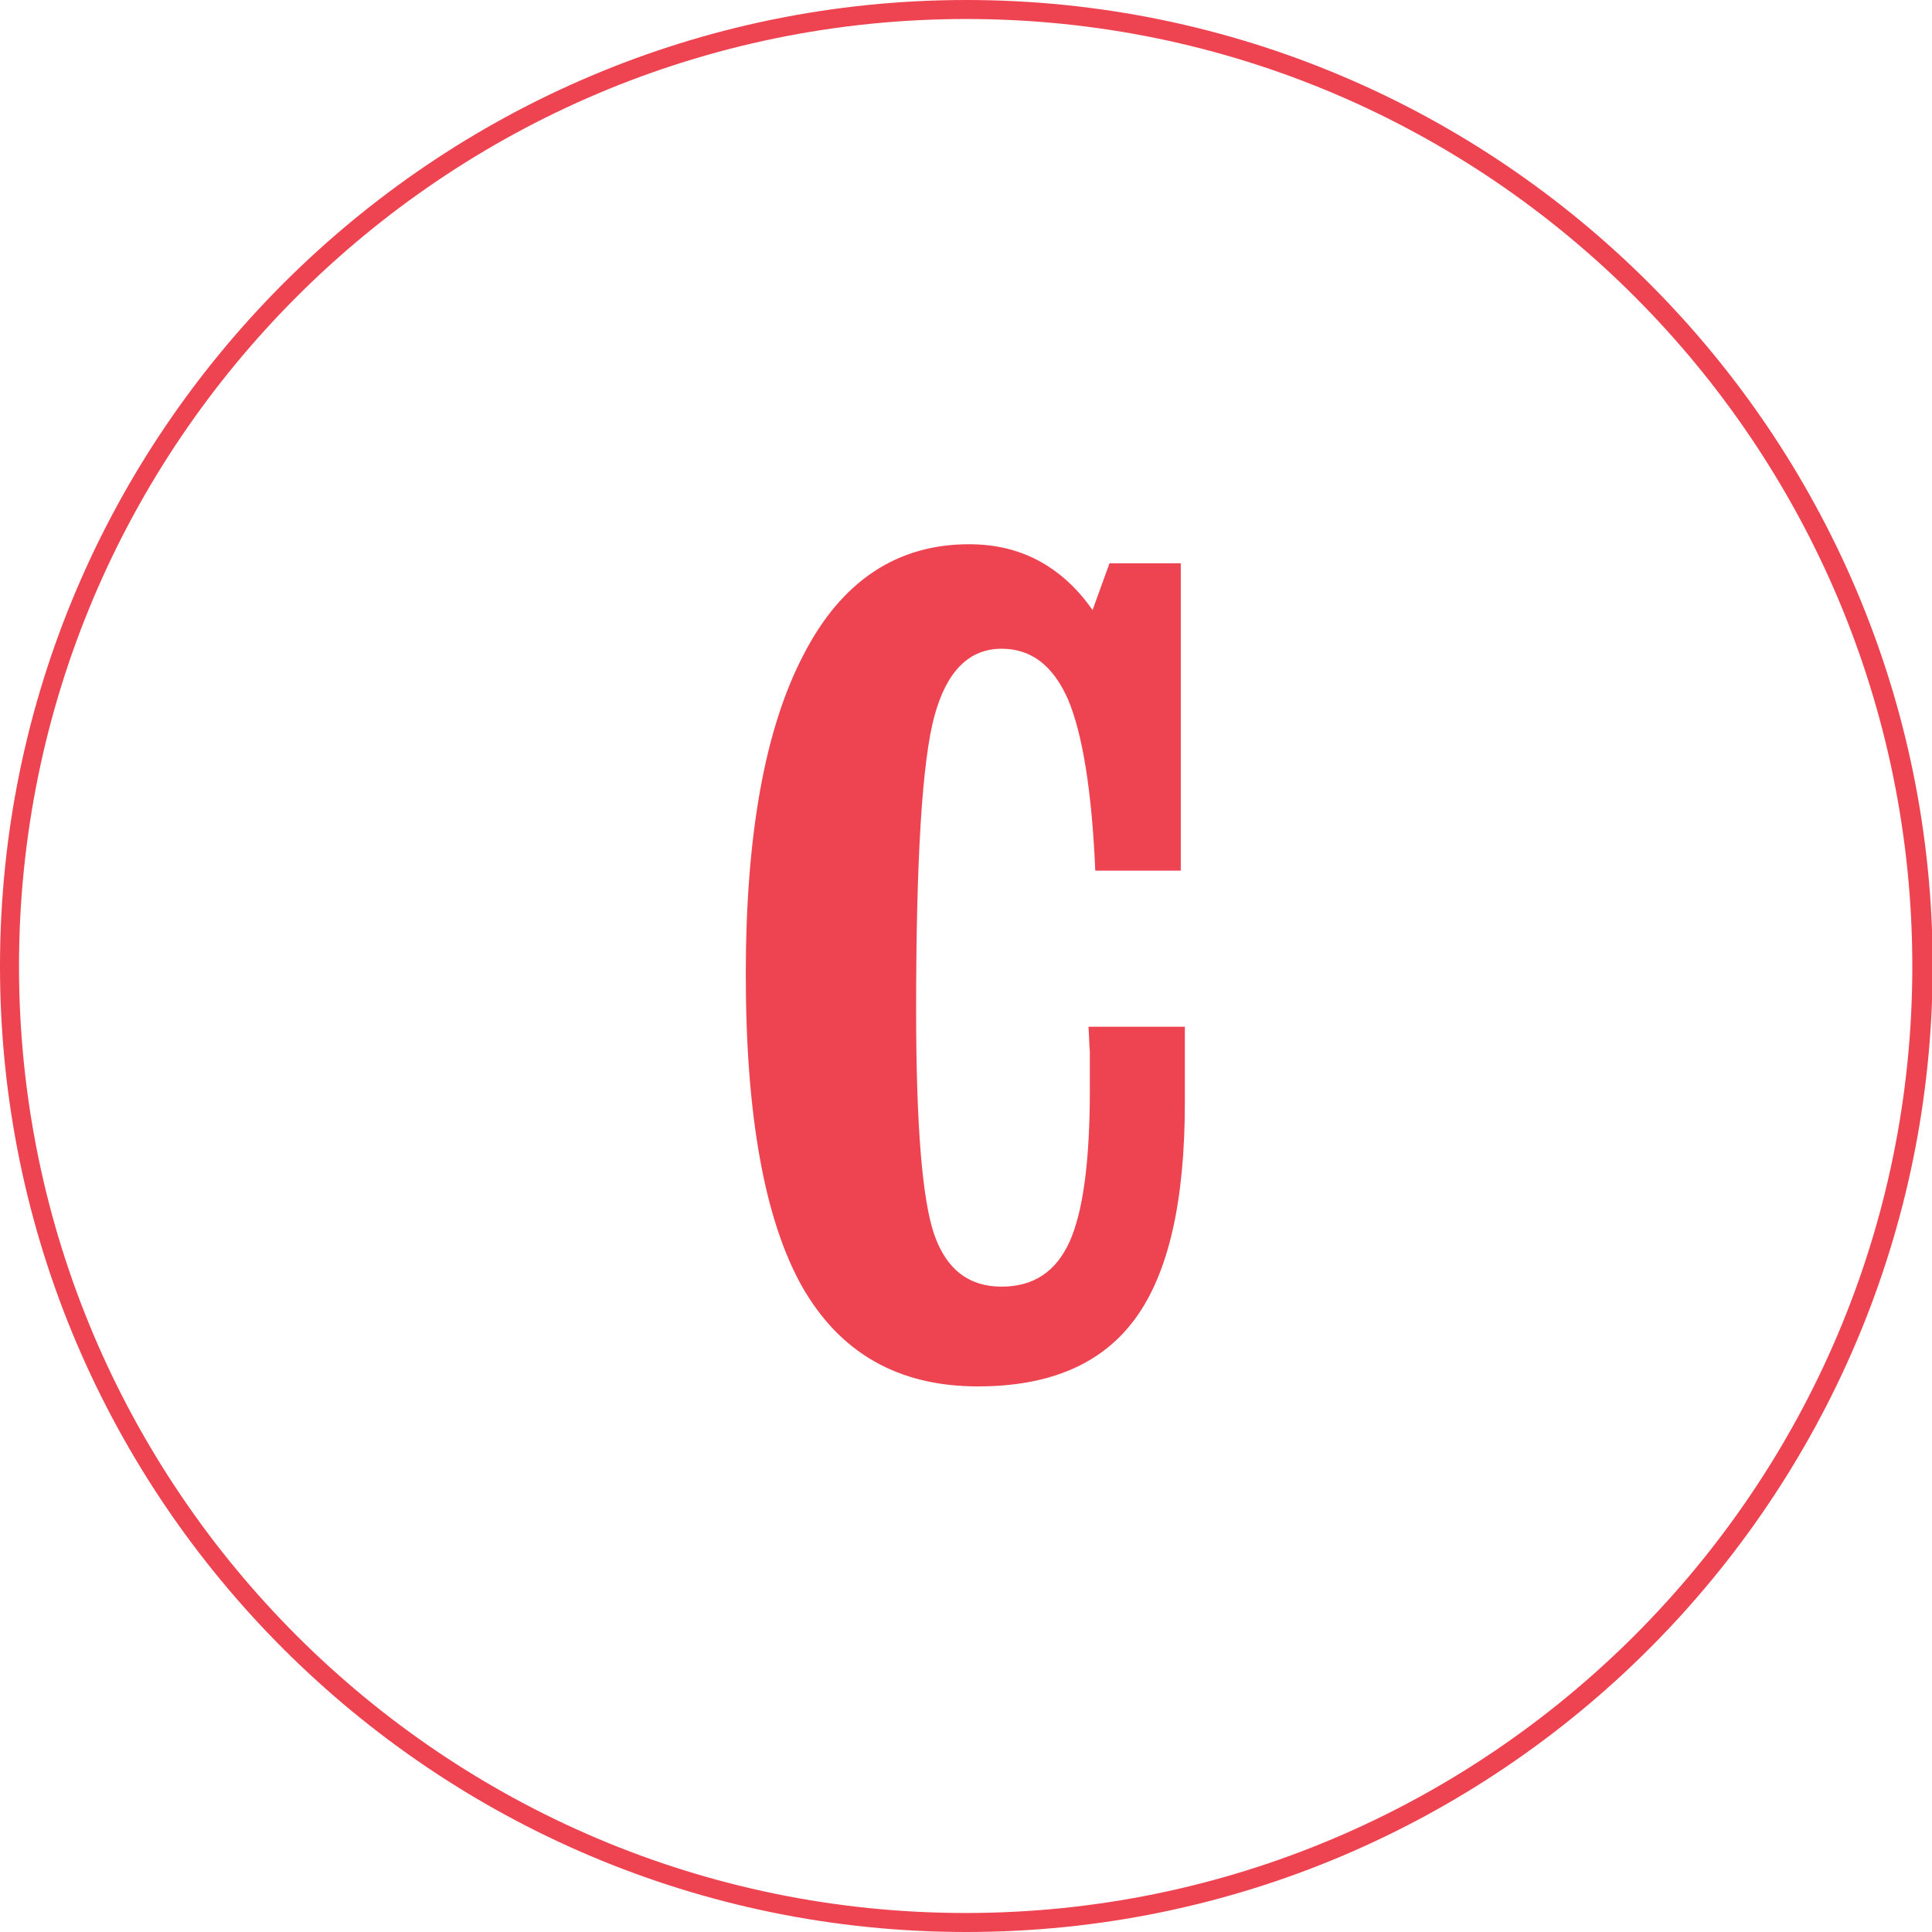 <svg xmlns="http://www.w3.org/2000/svg" xmlns:xlink="http://www.w3.org/1999/xlink" id="Layer_1" x="0px" y="0px" viewBox="0 0 284.7 284.7" style="enable-background:new 0 0 284.7 284.7;" xml:space="preserve"><style type="text/css">	.st0{fill:#EE4350;}</style><g>	<g>		<g>			<path class="st0" d="M160.4,151.3h14.2v11.2c0,14.5-2.4,25.1-7.3,31.8c-4.9,6.7-12.6,10-23.2,10c-11.7,0-20.3-4.9-25.9-14.7    c-5.5-9.8-8.3-25.1-8.3-46c0-20.5,2.8-36.2,8.5-47.1c5.6-10.9,13.8-16.3,24.4-16.3c3.8,0,7.2,0.8,10.2,2.4c3,1.6,5.7,4,8,7.3    l2.5-6.9H174v45.3h-12.6c-0.5-11.8-1.9-20.2-4-25.2c-2.2-5-5.4-7.5-9.8-7.5c-4.8,0-8.1,3.3-9.9,9.9c-1.8,6.6-2.7,21-2.7,43.3    c0,17,0.9,28.1,2.7,33.2s5.1,7.6,9.9,7.6c4.7,0,8-2.2,10-6.6c2-4.4,3-11.9,3-22.4c0-2.4,0-4.3,0-5.6    C160.5,153.9,160.5,152.6,160.4,151.3z"></path>		</g>	</g>	<path class="st0" d="M142.4,284.7C63.9,284.7,0,220.9,0,142.4C0,63.9,63.9,0,142.4,0c78.5,0,142.4,63.9,142.4,142.4  C284.7,220.9,220.9,284.7,142.4,284.7z M142.4,2.8C65.4,2.8,2.8,65.4,2.8,142.4s62.6,139.5,139.5,139.5s139.5-62.6,139.5-139.5  S219.3,2.8,142.4,2.8z"></path></g></svg>